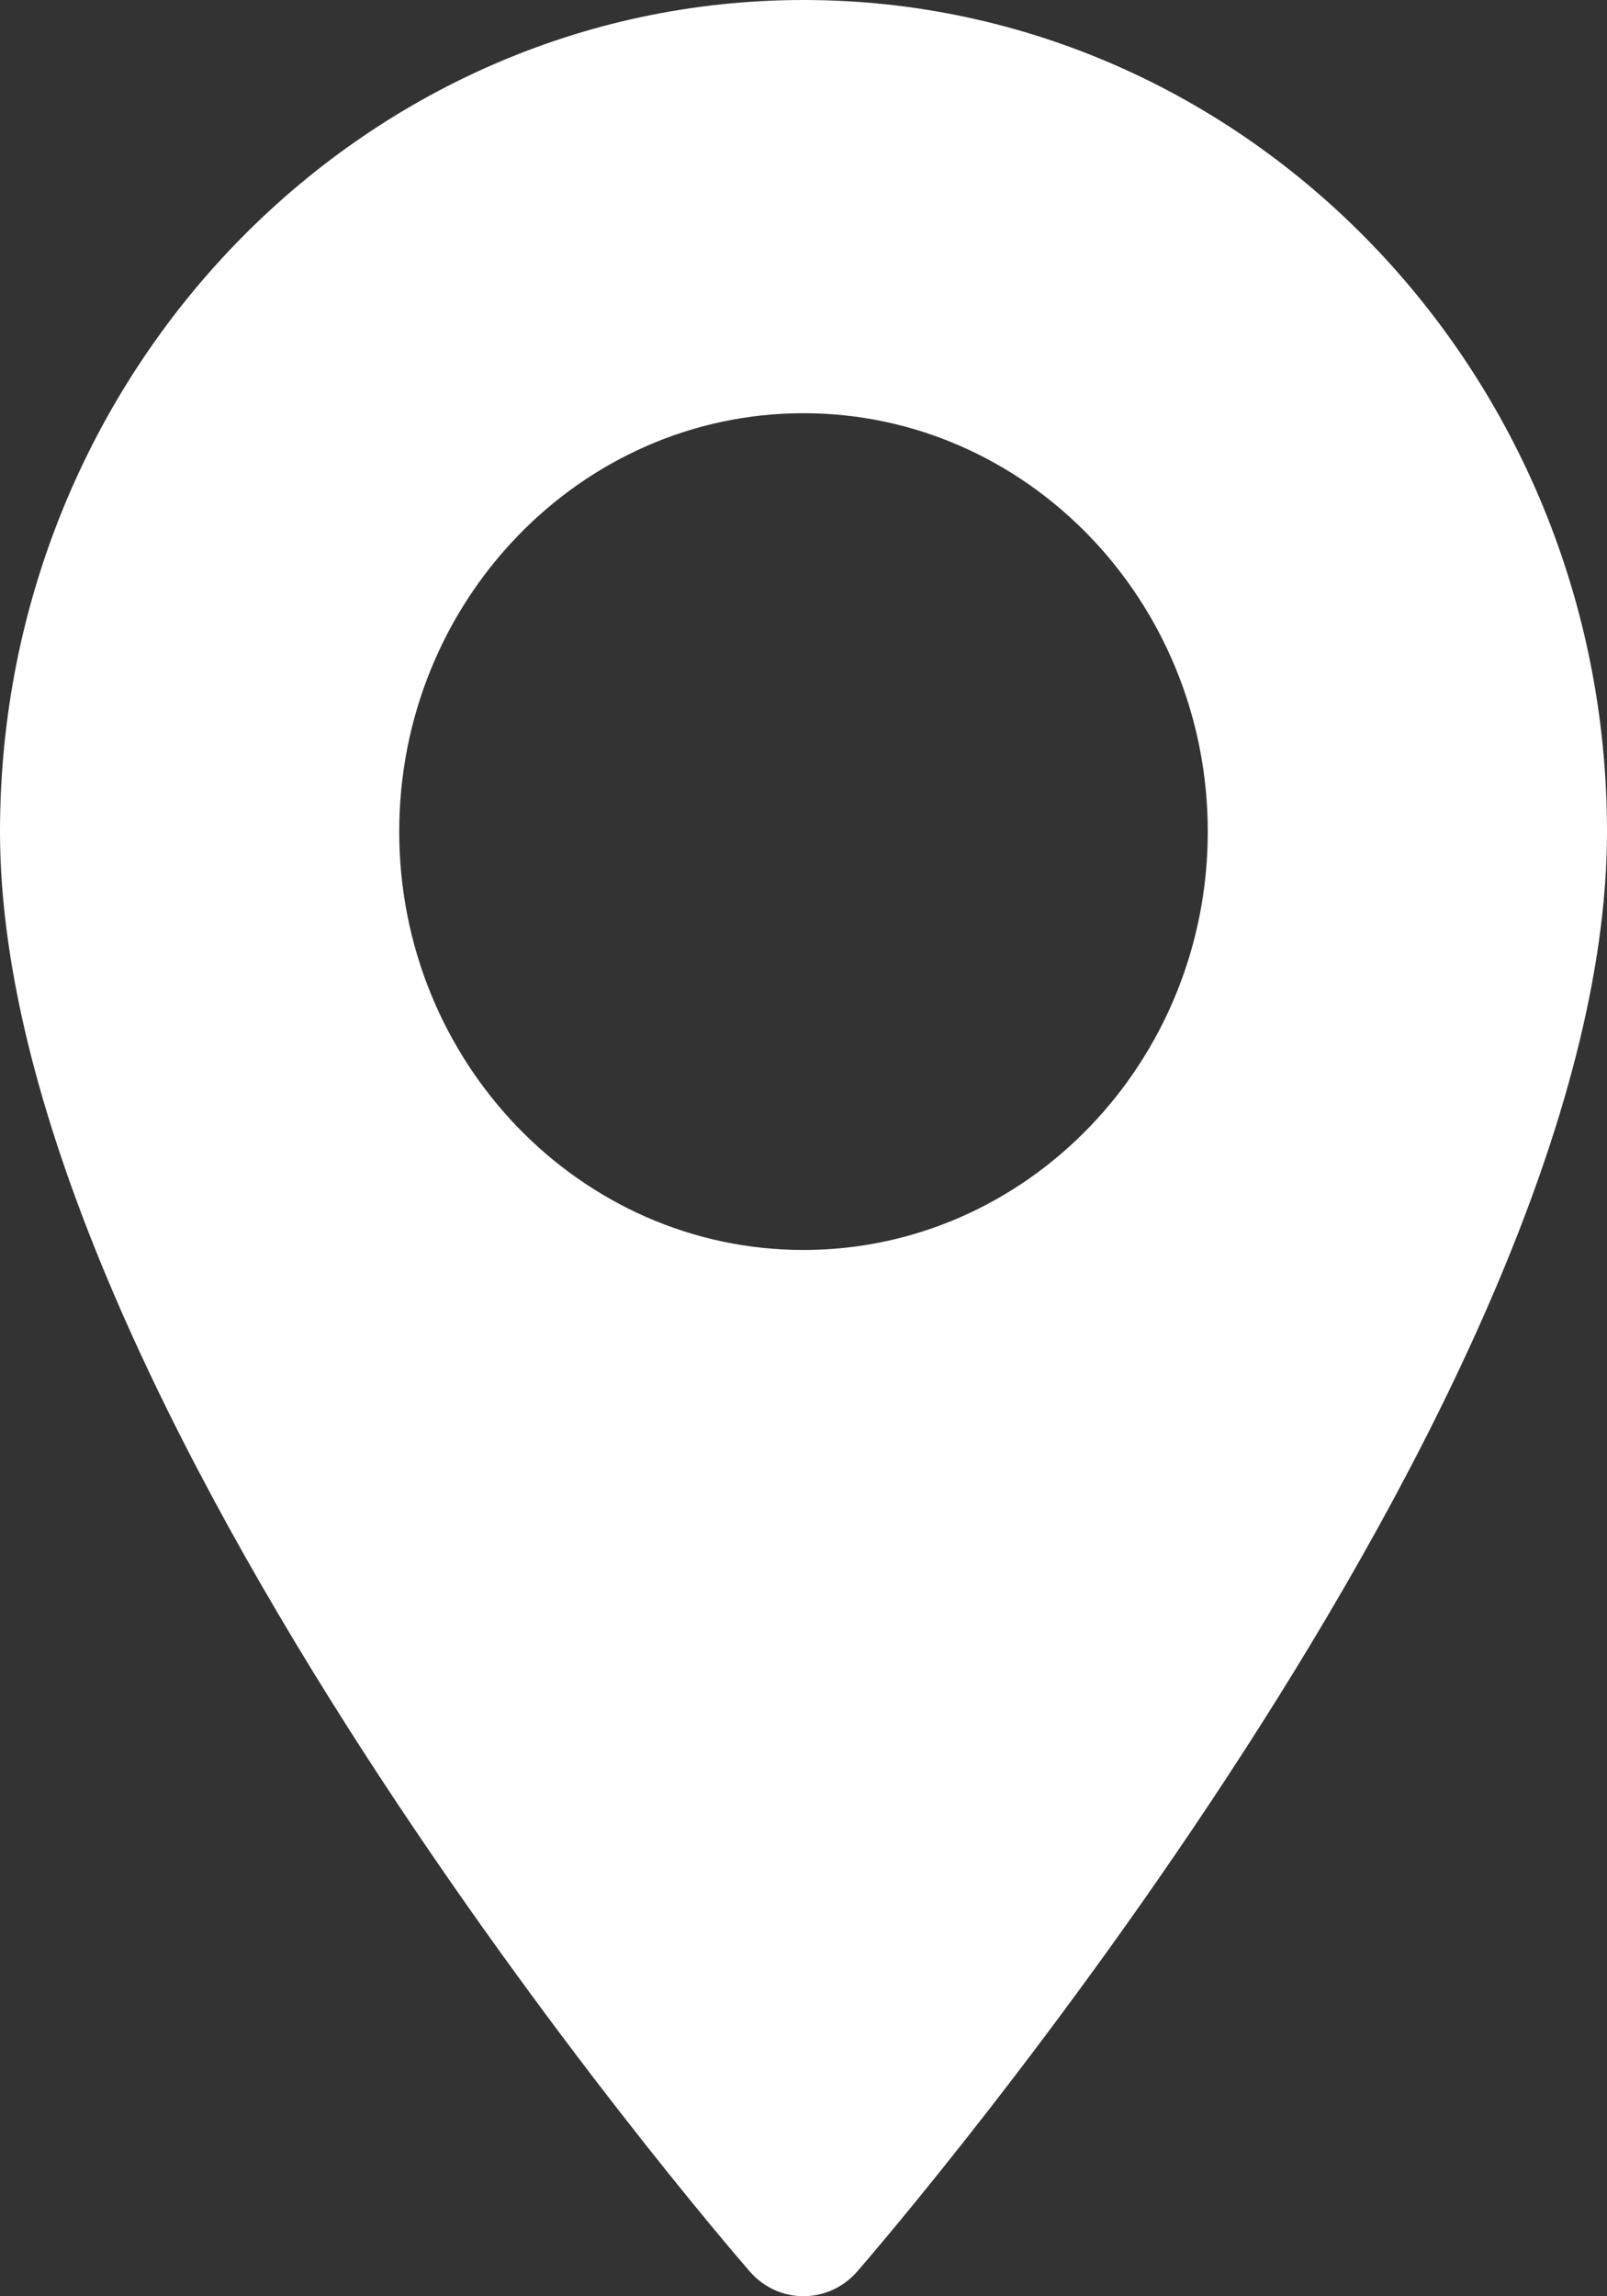 <svg 
 xmlns="http://www.w3.org/2000/svg"
 xmlns:xlink="http://www.w3.org/1999/xlink"
 width="14px" height="20px">
<rect width="100%" height="100%" fill="#333333" stroke="none"/>
<path fill-rule="evenodd"  fill="rgb(255, 255, 255)"
 d="M7.000,-0.000 C3.140,-0.000 -0.000,3.249 -0.000,7.243 C-0.000,12.199 6.264,19.476 6.531,19.783 C6.781,20.072 7.219,20.071 7.469,19.783 C7.736,19.476 14.000,12.199 14.000,7.243 C14.000,3.249 10.860,-0.000 7.000,-0.000 ZM7.000,10.887 C5.058,10.887 3.478,9.252 3.478,7.243 C3.478,5.234 5.058,3.599 7.000,3.599 C8.942,3.599 10.522,5.234 10.522,7.243 C10.522,9.252 8.942,10.887 7.000,10.887 Z"/>
</svg>
